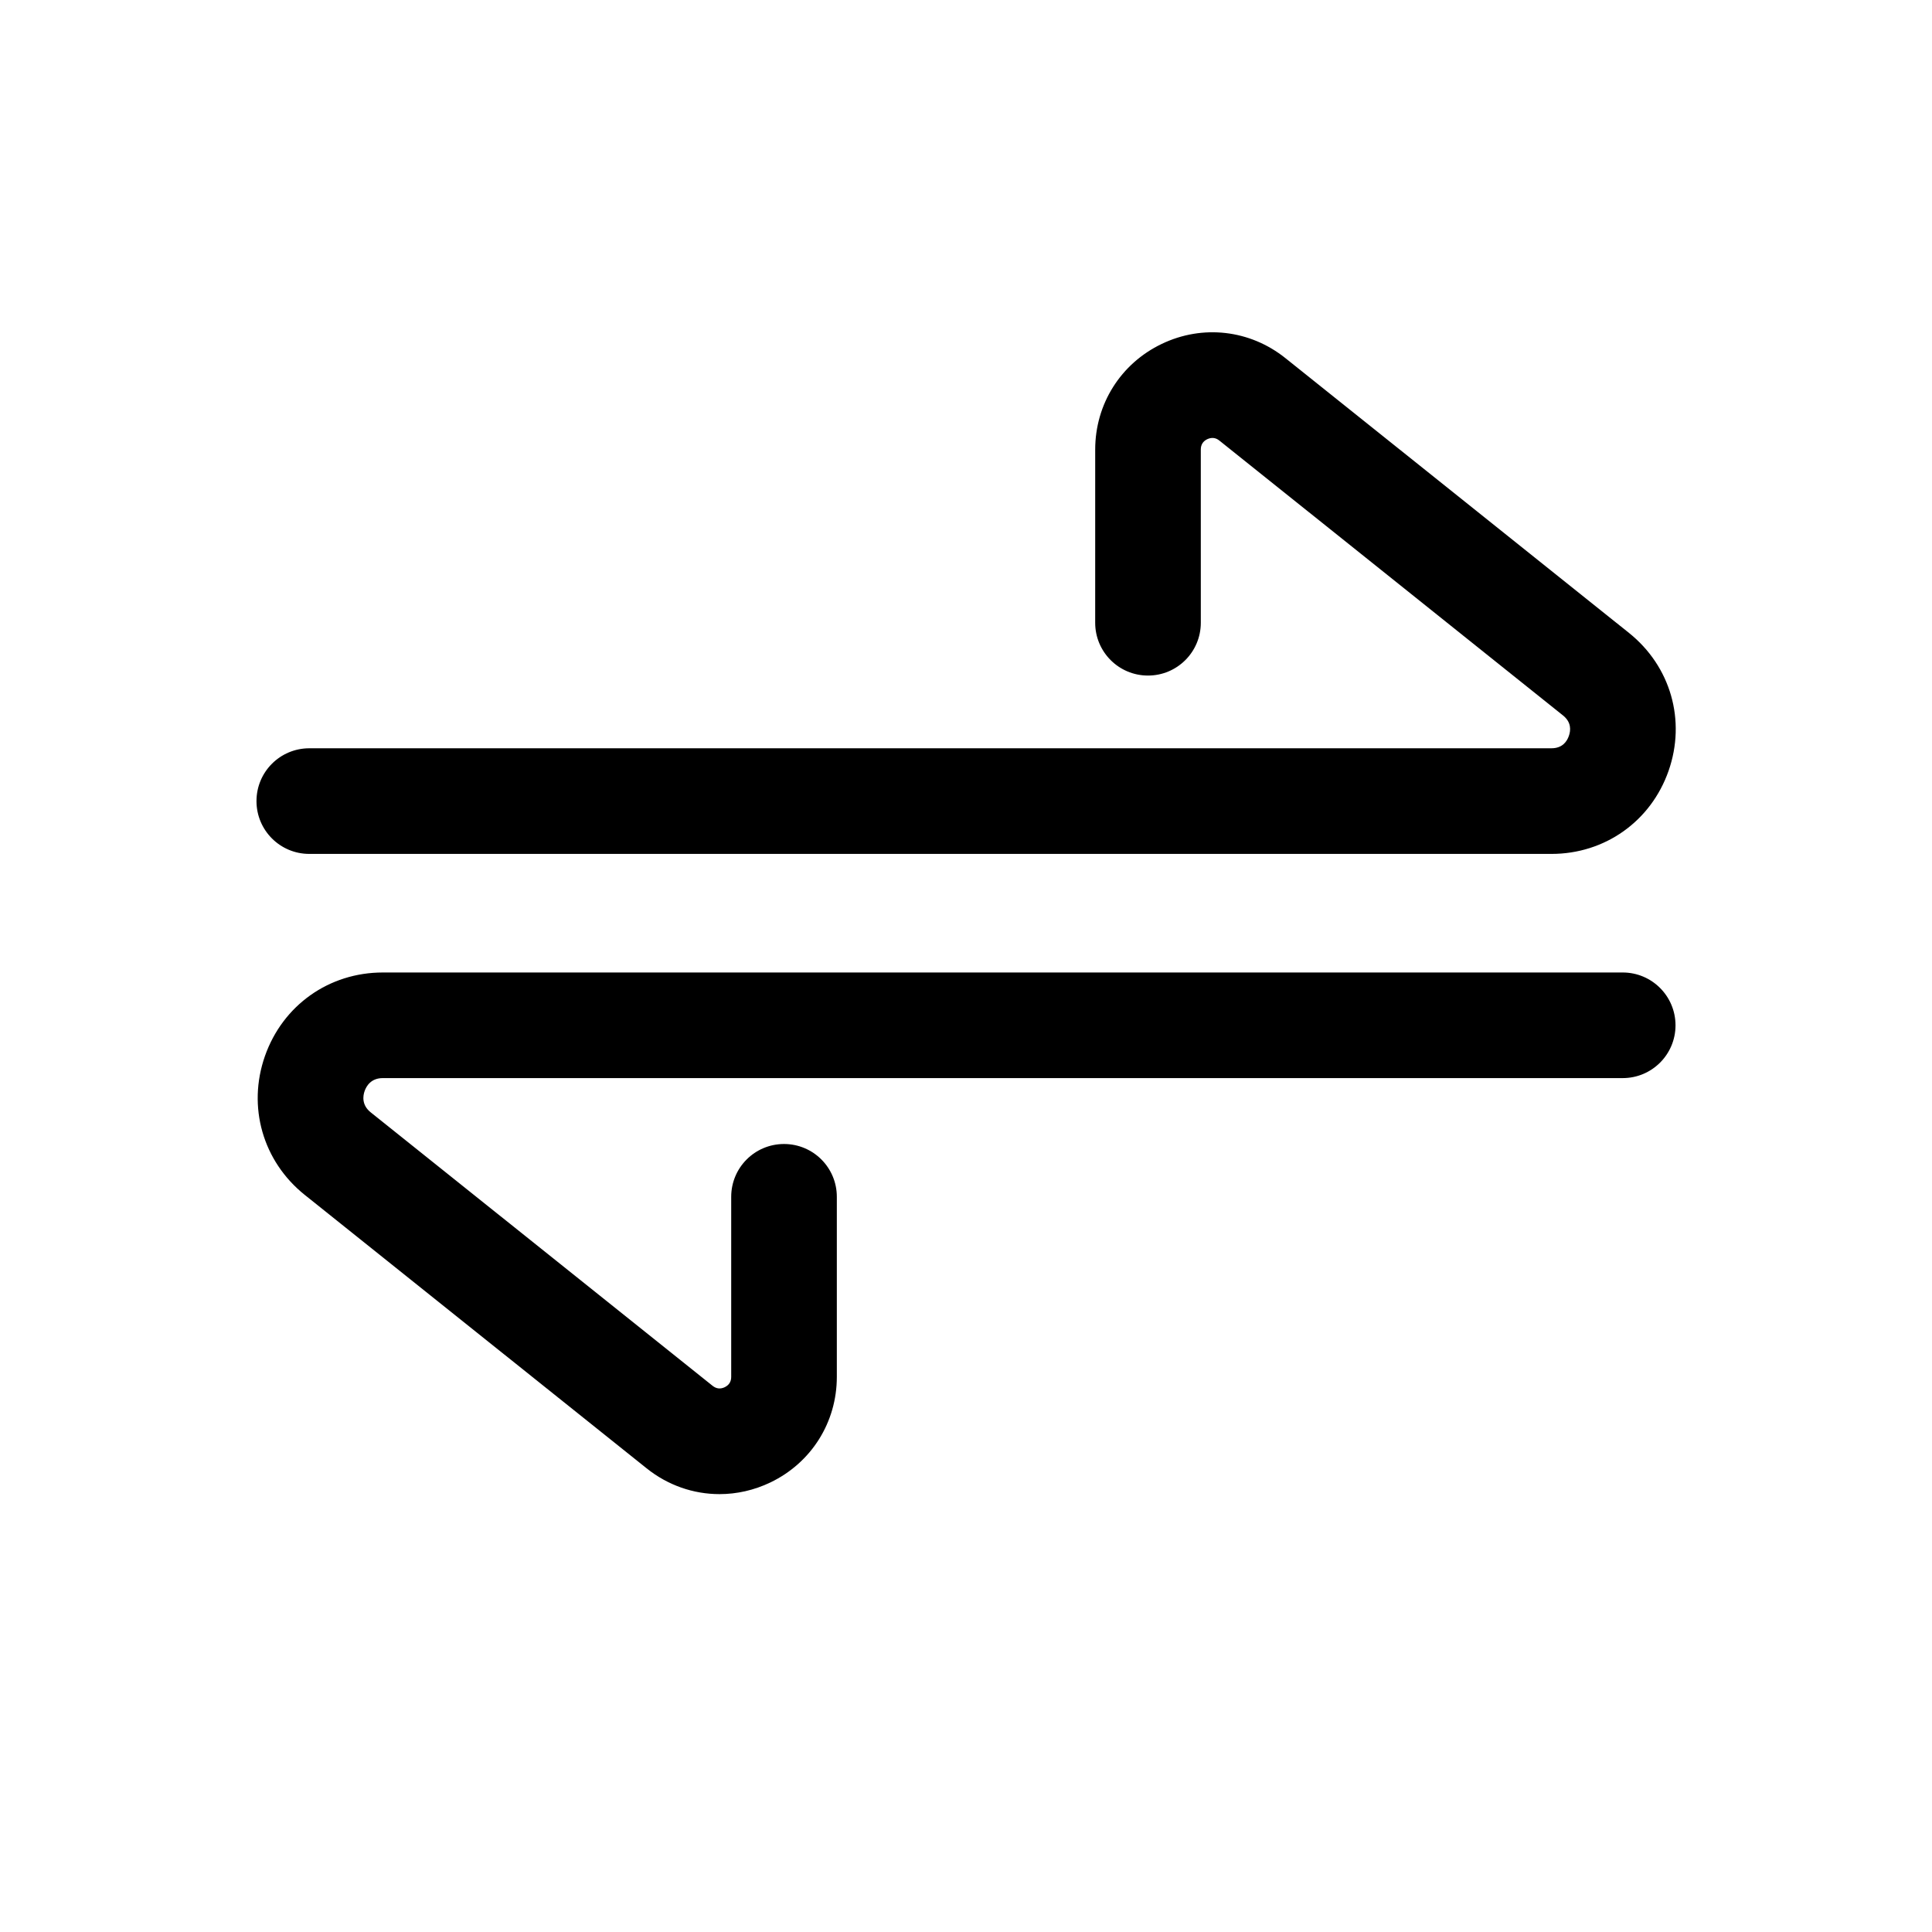 <?xml version="1.0" encoding="UTF-8"?>
<!-- Uploaded to: SVG Repo, www.svgrepo.com, Generator: SVG Repo Mixer Tools -->
<svg fill="#000000" width="800px" height="800px" version="1.1" viewBox="144 144 512 512" xmlns="http://www.w3.org/2000/svg">
 <g>
  <path d="m575.7 311.73-91.047-72.816c-9.375-7.516-21.961-8.98-32.812-3.758-10.852 5.207-17.602 15.934-17.602 27.977l-0.004 45.902c0 7.734 6.258 13.996 13.996 13.996 7.734 0 13.996-6.258 13.996-13.996l-0.004-45.906c0-1.27 0.586-2.199 1.723-2.746 1.133-0.52 2.227-0.422 3.211 0.383l91.047 72.828c2.242 1.789 2.09 3.938 1.559 5.438-0.52 1.488-1.734 3.266-4.606 3.266l-329.19 0.004c-7.734 0-13.996 6.258-13.996 13.996 0 7.734 6.258 13.996 13.996 13.996h329.19c14.16 0 26.336-8.637 31.023-21.988 4.688-13.371 0.574-27.719-10.48-36.574z"/>
  <path d="m574.03 401.72h-328.59c-14.254 0-26.5 8.691-31.227 22.141-4.715 13.449-0.574 27.895 10.551 36.805l90.57 72.434c5.656 4.539 12.449 6.859 19.34 6.859 4.566 0 9.172-1.023 13.504-3.102 10.852-5.219 17.59-15.934 17.59-27.977v-47.711c0-7.734-6.258-13.996-13.996-13.996-7.734 0-13.996 6.258-13.996 13.996v47.711c0 1.27-0.574 2.188-1.723 2.746-1.16 0.547-2.242 0.41-3.227-0.383l-90.57-72.445c-2.461-1.953-2.078-4.402-1.625-5.672 0.449-1.27 1.668-3.418 4.812-3.418h328.59c7.734 0 13.996-6.258 13.996-13.996-0.008-7.731-6.266-13.992-14-13.992z"/>
 </g>
</svg>